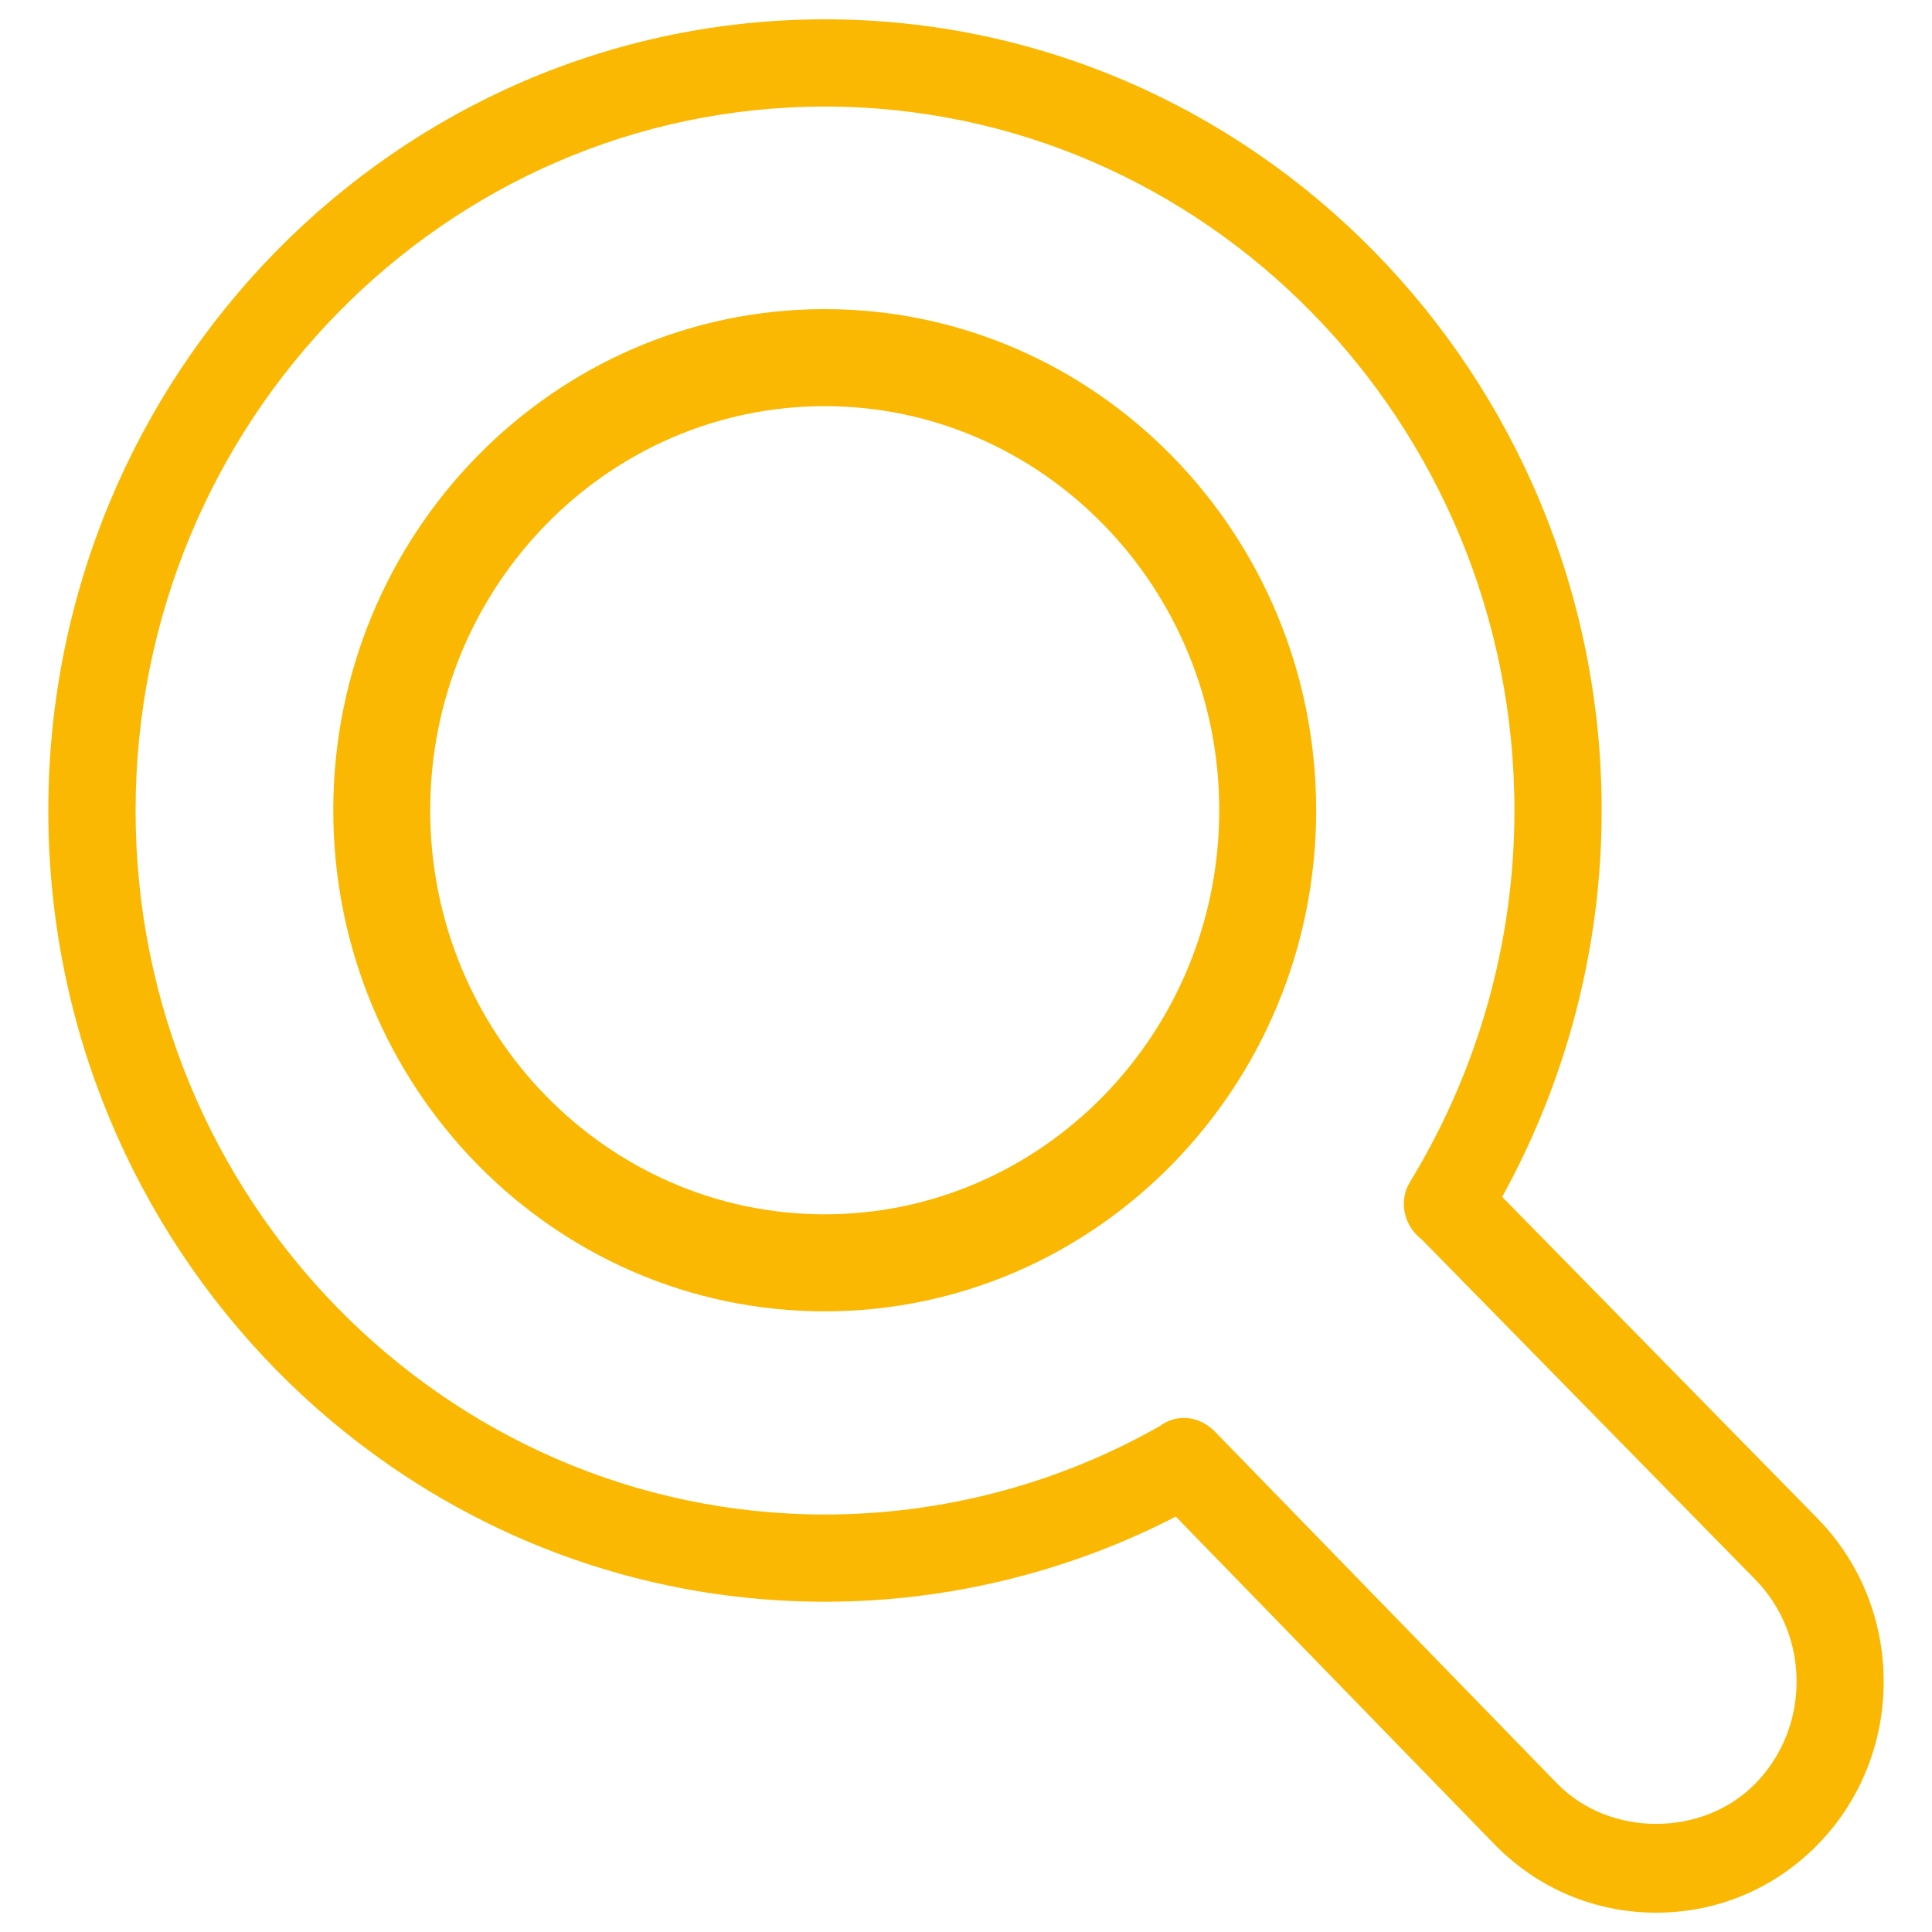 <?xml version="1.0" encoding="UTF-8"?> <svg xmlns="http://www.w3.org/2000/svg" width="800" height="800" viewBox="0 0 800 800" fill="none"><path d="M341.611 11C517.353 11 660.223 156.665 660.223 335.635C660.223 391.877 645.759 447.097 618.31 496.105L750.446 630.851C785.851 666.95 785.851 725.705 750.446 761.805L750.445 761.804C733.259 779.337 710.292 789 685.814 789C661.314 789 638.343 779.338 621.18 761.802L621.173 761.795L487.481 624.302C442.625 647.852 392.427 660.245 341.611 660.245C165.87 660.245 23 514.581 23 335.635C23 156.664 165.894 11 341.611 11ZM341.611 41.125C182.613 41.125 53.151 173.183 53.151 335.635C53.151 498.086 182.637 630.12 341.636 630.12C390.778 630.12 439.277 617.308 481.897 593.022C484.418 591.08 487.308 590.121 490.213 590.121C494.107 590.121 497.799 591.828 500.712 594.673L500.992 594.952L501.001 594.962L642.742 740.741C665.571 764.049 706.006 764.077 728.935 740.716C752.932 716.238 752.932 676.393 728.935 651.915V651.914L590.522 510.794C589.596 510.115 588.775 509.333 588.056 508.507L588.046 508.495L588.036 508.484C583.888 503.626 582.971 496.595 586.431 490.932C615 444.093 630.096 390.401 630.096 335.635C630.096 173.184 500.61 41.125 341.611 41.125Z" fill="#FBB803" stroke="#FBB803" stroke-width="6"></path><path d="M341.5 132C451.578 132 541 223.37 541 335.512C541 447.654 451.578 539 341.5 539C231.422 539 142 447.654 142 335.512C142 223.37 231.422 132 341.5 132ZM341.5 164.184C249.304 164.184 174.142 240.949 174.142 335.512C174.142 430.05 249.304 506.816 341.5 506.816C433.696 506.816 508.858 430.05 508.858 335.512C508.858 240.949 433.696 164.184 341.5 164.184Z" fill="#FBB803" stroke="#FBB803" stroke-width="8"></path></svg> 